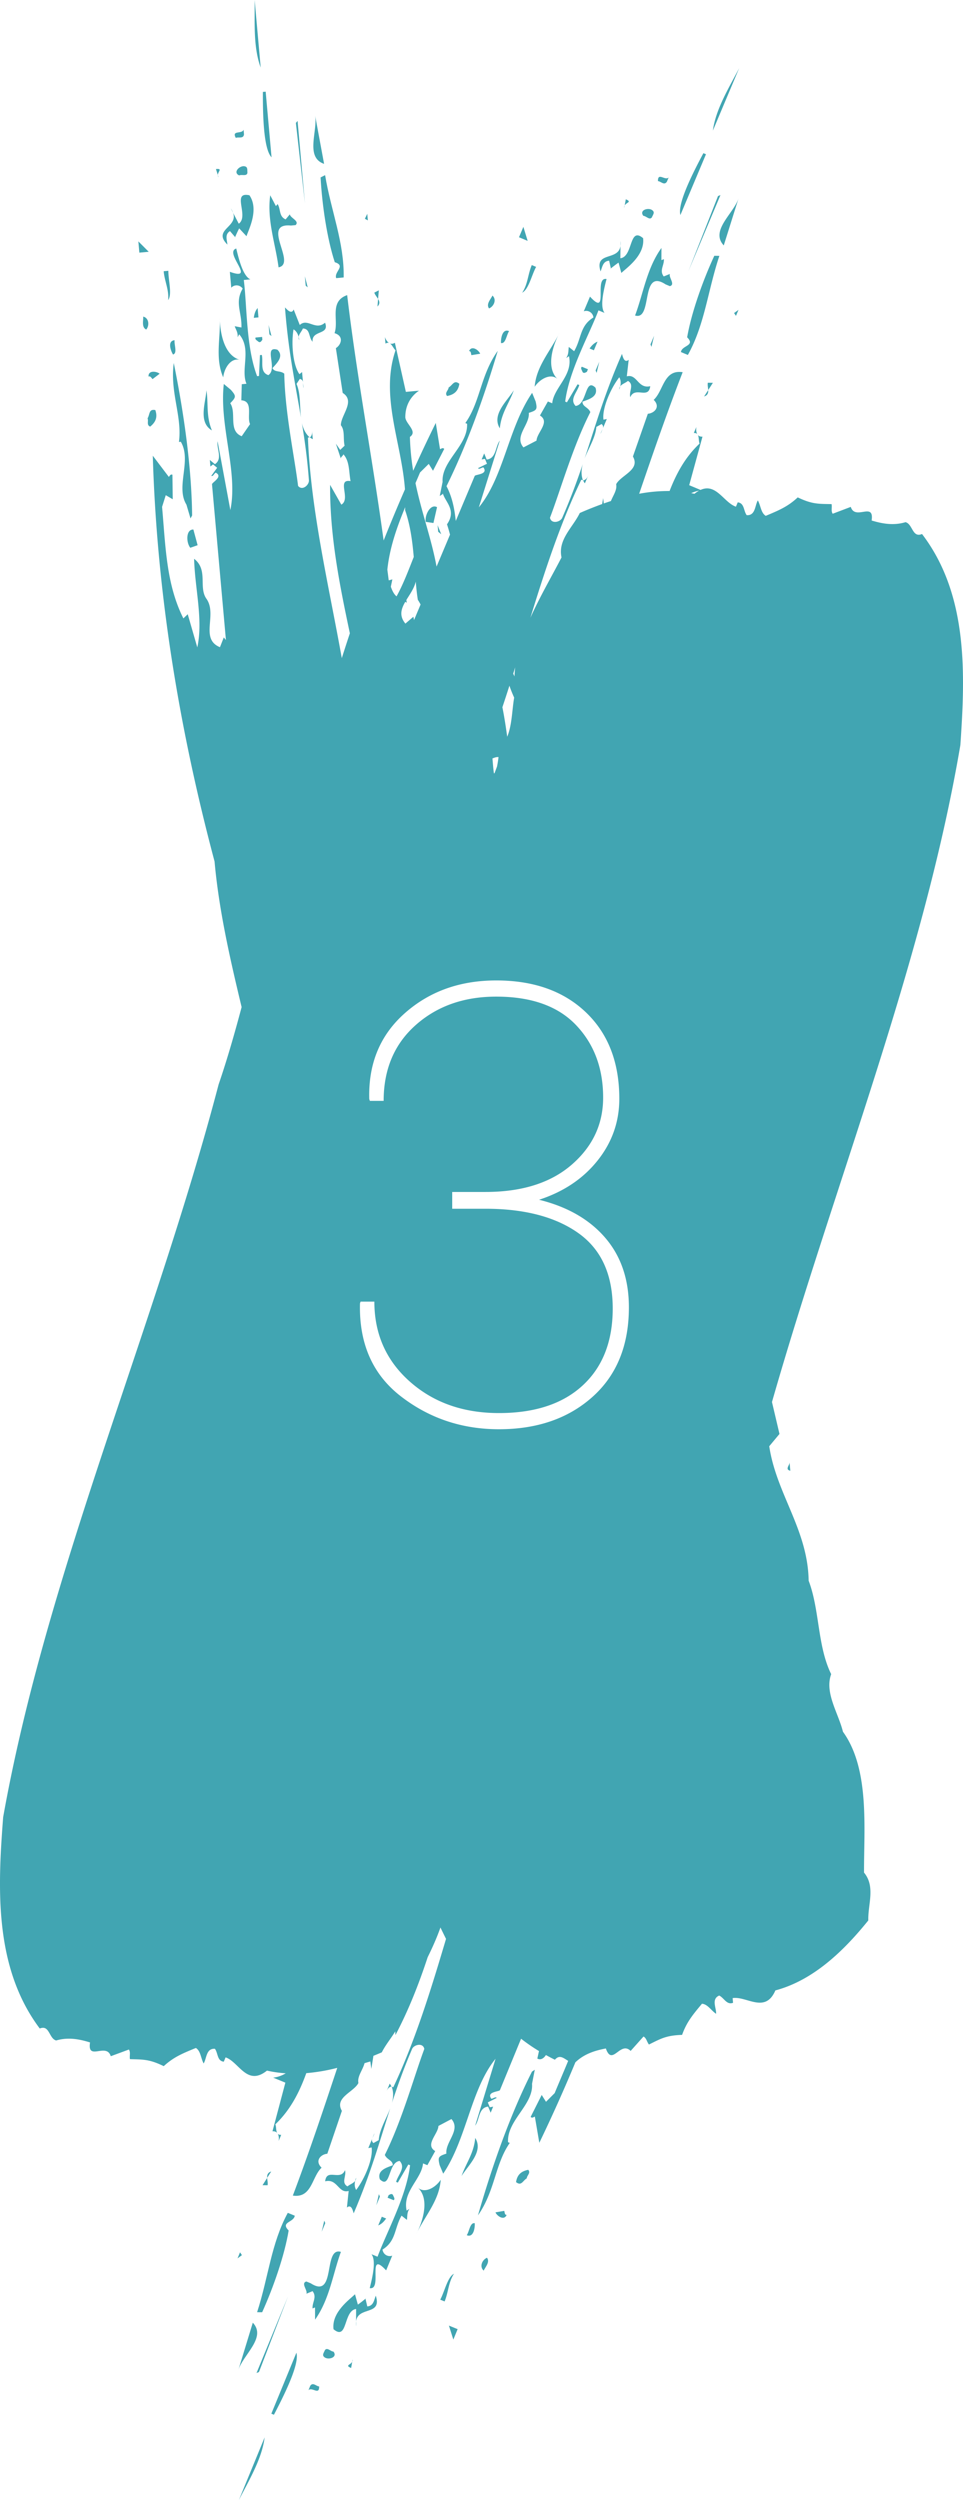 <svg xmlns="http://www.w3.org/2000/svg" viewBox="0 0 149.173 387.091" fill="#41a5b2"><path d="M51.857 40.597c1.805.566-.16 1.478.221 2.468l1.16-.106c.099-5.427-1.938-10.219-2.878-15.843l-.7.356c.23 4.224.988 9.427 2.197 13.125zM56.893 33.106l-.371.766.462.252zM48.423 52.917c-.169-1.888 2.693-.978 1.931-2.958-1.492 1.307-2.703-.779-3.919.358l-.946-2.403c-.358.911-1.188-.185-1.346-.316.514 6.787 1.579 11.73 2.478 17.034-.209-1.747-.031-3.687-.687-5.192l.516-.778c.375.112.467.322.49.576l-.146-1.633-.409.331c-1.001-1.374-1.3-4.714-.915-6.946.447.276.676.724.791 1.17.062-.459.483-.852.66-1.303 1.176.039.857 1.387 1.502 2.06z"/><path d="M46.261 52.159a.84.84 0 0 0 .091.507 3.1 3.1 0 0 0-.091-.507zM77.425 66.317c.233-2.431 1.506-3.954 2.164-5.892-1.005 1.635-3.48 3.76-2.164 5.892zM73.024 54.989l1.359-.22c-.234-.574-1.33-1.349-1.726-.408.325-.022.29.438.367.628zM58.569 46.288l-.099 1.172c.425-.427.32-.805.099-1.172zM60.26 53.1c-.311-.199-.526-.594-.636-.913l-.182-2.035.273 3.05c.217-.134.393-.152.545-.102zM71.157 59.424c-.828-.663-1.032.2-1.661.569-.036.459-.666.828-.241 1.321 1.033-.199 1.719-.702 1.902-1.89zM46.94 59.241c.022.254-.023.55.075.833l-.075-.833zM58.682 44.951l-.698.357c.098.336.387.654.584.981l.114-1.338zM76.278 45.76c-.227.538-1.026 1.308-.524 1.994.765-.313 1.217-1.388.524-1.994zM47.354 44.229l.315.263-.445-1.716zM39.909 47.691c-.396.476-.502.924-.596 1.518l.726-.066-.13-1.452zM37.049 27.161c.423-.186 1.187.184 1.28-.411-.039-.436.067-.884-.381-.99-.752-.224-1.965.914-.899 1.401zM50.203 25.372l-1.414-7.631c.511 2.443-1.606 6.59 1.414 7.631zM37.796 20.796l-.065-.726c-.225.754-1.899.027-1.202 1.281.424-.184 1.187.184 1.267-.555zM40.086 52.947c.304.118.423-.185.555-.344l-.039-.435-1.016.094c-.119.302.185.42.5.685zM36.442 36.733l-.019-.022c-.048.122-.057.163.019.022zM39.448 0c.021 3.511-.222 7.341.935 10.456L39.448 0zM46.096 18.719l-.263.318 1.407 12.464zM41.155 14.192l-.435.04c-.004 3.222.054 8.781 1.344 10.127l-.909-10.167zM78.86 51.267c-1.075-.45-1.295 1.198-1.253 1.847.73.147.836-1.231 1.253-1.847zM43.15 41.393c2.875-.557-2.812-6.918 1.908-6.472l.726-.065c.674-.647-.83-1.097-.882-1.677l-.66.793c-1.068-.488-.724-1.546-1.237-2.378l-.265.318-.881-1.677c-.533 3.855.821 7.54 1.291 11.158zM41.737 51.771l.316.264-.446-1.717zM36.105 32.94a2.872 2.872 0 0 0-.355-.682l.355.682zM110.65 39.601c-1.776 3.839-3.544 8.791-4.208 12.624 1.329 1.346-.834 1.23-.962 2.283l1.074.45c2.631-4.748 3.077-9.936 4.881-15.345l-.785-.012zM111.222 30.356l-4.598 11.67 4.98-11.827zM108.664 64.22l-1.188 2.823c.255-.017.419.05.53.166-.182-.322-.187-.772-.135-1.106l.793-1.883zM97.635 61.5c.735-1.747 2.837.398 3.092-1.708-1.931.455-2.023-1.955-3.63-1.52l.29-2.566c-.743.637-.963-.72-1.041-.91-2.726 6.237-4.101 11.103-5.793 16.209.633-1.641 1.7-3.272 1.826-4.909l.82-.445c.279.274.262.503.163.738l.636-1.511-.516.101c-.241-1.683 1.061-4.773 2.447-6.565.265.454.258.956.151 1.404.269-.376.826-.526 1.193-.842 1.02.586.107 1.627.362 2.524zM100.917 53.704l.41-1.725-.566 1.345z"/><path d="M96.08 59.818a.84.84 0 0 0-.158.491c.064-.151.116-.318.158-.491zM109.36 23.884l-.403-.168c-1.513 2.844-4.066 7.782-3.558 9.576l3.961-9.408zM109.703 60.398l-.637.988c.576-.177.661-.56.637-.988zM110.428 20.222l4.074-9.675c-1.627 3.112-3.636 6.38-4.074 9.675zM112.114 38.001l2.327-7.404c-.693 2.397-4.507 5.068-2.327 7.404zM114.4 47.968l-.687.503.291.439zM109.647 59.258c-.07.343.036.759.057 1.14l.727-1.128-.784-.012zM82.822 59.883c.834-1.231 2.476-2.127 3.516-1.217-1.889-1.896-.552-5.446.318-7.138-1.323 2.766-3.587 5.138-3.834 8.355zM93.361 66.393c-.099.234-.278.474-.324.77l.324-.77zM94.634 41.589l-.006-.028c-.1.085-.127.117.006.028zM96.939 30.856l-.176.964c.27-.487 1.181-.543.176-.964zM96.12 37.31l-.006.769c.03-.223.042-.468.006-.769zM83.047 41.323l-.672-.282c-.623 1.479-.594 2.914-1.485 4.279 1.011-.525 1.457-2.709 2.157-3.997zM81.073 35.122l-.679 1.611 1.345.564z"/><path d="M94.358 40.368l.27 1.193c.229-.194.883-.697 1.188-.899l.431 1.603c.799-.773 3.679-2.727 3.374-5.385-2.214-1.876-1.514 2.845-3.522 3.111l.015-1.911c-.328 2.373-4.068.787-3.085 3.944.282-.672.353-1.592 1.329-1.656zM96.698 32.179l.065-.358a.56.56 0 0 0-.065.358zM91.324 53.956l.672.281.566-1.344c-.573.236-.876.582-1.238 1.063zM92.831 56.01l-.566 1.345.155.381zM100.978 33.654c.17-.404.474-.75.127-1.053-.559-.551-2.164-.114-1.45.816.461.034.963.719 1.323.237zM103.298 28.144l.283-.672c-.552.56-1.69-.866-1.662.568.46.036.962.719 1.379.104zM102.818 42.804c-.714-.932.085-1.705.021-2.68l-.383.157.008-1.894c-2.278 3.156-2.808 7.046-4.089 10.462 2.801.855.757-7.429 4.718-4.824l.672.282c.899-.256-.219-1.358.007-1.895l-.954.392zM56.61 355.885l.007.028c.099-.086.125-.118-.007-.028zM58.293 341.449l.555-1.349-.158-.38zM55.16 360.176v-.769c-.03.223-.039.468 0 .769zM68.198 356.055l.674.277c.61-1.484.57-2.919 1.45-4.291-1.007.532-1.434 2.72-2.124 4.014zM54.393 366.636l.168-.966c-.266.491-1.176.554-.168.966zM70.224 362.24l.665-1.617-1.349-.553zM68.27 337.494c-.824 1.238-2.458 2.147-3.506 1.246 1.905 1.88.597 5.442-.259 7.14 1.3-2.776 3.544-5.168 3.765-8.386zM54.623 365.312l-.062.359a.553.553 0 0 0 .062-.359zM49.831 345.55l.555-1.349-.159-.379zM59.817 343.491l-.675-.276-.555 1.348c.572-.239.873-.588 1.23-1.072zM48.057 369.401l-.277.674c.547-.565 1.697.852 1.657-.582-.46-.032-.968-.711-1.38-.092zM50.331 363.872c-.166.405-.467.754-.119 1.054.564.546 2.165.096 1.444-.828-.461-.03-.968-.71-1.325-.226z"/><path d="M56.896 357.104l-.28-1.191c-.227.196-.877.705-1.18.909l-.444-1.6c-.793.78-3.656 2.758-3.329 5.413 2.229 1.857 1.49-2.857 3.496-3.14l.001 1.911c.309-2.375 4.061-.821 3.052-3.97-.278.675-.341 1.595-1.316 1.668zM65.952 80.799l1.189.181.559-2.453c-1.019-.585-1.946 1.24-1.748 2.272z"/><path d="M142.826 82.68c-1.523.636-1.42-1.526-2.555-1.834-1.983.607-3.847.161-5.251-.256.435-2.973-2.546.061-3.23-2.109l-2.799 1.061c-.294-.435-.072-.975-.175-1.49-2.03-.042-3.005.031-5.243-1.042-1.529 1.422-2.862 1.98-4.955 2.858-.755-.467-.77-1.576-1.223-2.391-.468.753-.348 2.378-1.728 2.287-.508-.68-.334-1.869-1.389-1.987l-.278.673c-1.853-.615-3.06-3.709-5.485-2.593l-1.754-.735 2.058-7.517c-.342.023-.568-.086-.718-.258.19.363.115.964.266 1.333-2.217 2.085-3.592 4.623-4.646 7.344a24.267 24.267 0 0 0-4.71.425c2.138-6.259 4.287-12.492 6.738-18.823-2.971-.453-2.949 2.875-4.49 4.285 1.116 1.101.07 2.085-.905 2.15l-2.312 6.621c1.181 2.075-1.84 2.865-2.596 4.287.17.887-.438 1.682-.814 2.607-.369.12-.736.244-1.102.374l-.1-.822-.154.912a55.863 55.863 0 0 0-3.466 1.388c-1.076 2.236-3.424 4.112-2.829 6.877-1.464 2.847-3.337 6.038-4.822 9.346 2.26-7.337 4.662-14.691 7.881-21.366.325-.02.346.305.559.55l.566-1.344c-.17.403-.34.806-.856.906-.316-.857-.263-1.709-.033-2.557-.882 2.618-1.869 5.321-3.185 8.324-.283.672-1.698 1.027-1.896-.004 1.62-4.222 3.529-11.011 6.253-16.351-.312-.763-1.232-.831-1.217-1.616.764-.312 2.504-.691 2.016-2.16-1.677-1.65-1.266 2.631-3.083 2.819-.984-1.043.254-2.106.573-3.239l-.27-.111-1.648 2.788-.268-.113c.601-4.808 3.706-10.304 5.156-14.124l.94.394c-.713-.933-.212-3.252.312-5.246-2.052-.384.46 6.042-2.568 2.721l-.962 2.283c.573-.234 1.379.103 1.5.945-2.136 1.317-1.818 3.19-2.992 5.228l-.827-.664c-.092.595.007 1.11-.411 1.726l.439-.291c.651 2.961-2.363 4.861-2.596 7.293l-.672-.281-1.23 2.172c1.634 1-.481 2.644-.53 3.888l-2.024 1.05c-1.485-1.729 1.012-3.529.828-5.345 1.28-.413 1.336-.547 1.061-1.768l-.545-1.335c-3.699 5.407-4.378 13.026-8.254 17.726l3.246-10.339c-.721.963-.537 2.778-2.03 2.944l-.389-.953-.396.941.516-.1.312.763-1.393.681c.212.247.516-.1.842-.121.793 1.121-1.238 1.062-1.351 1.331l-2.932 6.964c-.191-1.854-.543-3.69-1.435-5.388 3.153-6.372 5.826-13.816 7.938-20.949-2.694 3.773-2.687 7.887-5.022 11.177l.269.113c.157 3.385-4.003 5.754-3.791 9.004l-.445 2.185.438-.29.052-.106c.365 1.331 2.166 2.58.636 4.773.172.522.327 1.055.469 1.596l-2.084 4.95c-.803-4.355-2.306-8.315-3.265-12.925.236-.545.471-1.092.704-1.645l1.351-1.331.658 1.065 1.74-3.382c-.212-.246-.46-.033-.651.045l-.659-4.07a241.499 241.499 0 0 0-3.5 7.409 38.714 38.714 0 0 1-.508-5.244c1.241-.846-.618-1.994-.709-3.011-.023-1.901.876-3.301 2.117-4.147l-2.032.185-1.704-7.605c-.292.181-.542.19-.755.109.338.231.553.798.859 1.053-2.424 7.115.933 14.258 1.459 21.537a253.584 253.584 0 0 0-3.303 7.918c-1.776-12.983-4.113-25.069-5.65-37.994-2.837.991-1.258 3.922-1.959 5.889 1.502.449 1.039 1.809.208 2.323l1.059 6.933c2.016 1.28-.283 3.393-.284 5.004.658.818.326 2.02.576 3.168l-.678.648-.671-.963.801 2.417c-.172-.278.251-.462.371-.766.974 1.083.827 2.706 1.102 4.145-2.229-.381.101 2.773-1.43 3.644l-1.738-3.063c-.049 7.967 1.483 15.542 3.06 22.983a281.838 281.838 0 0 0-1.249 3.845c-2-11.178-4.814-22.903-5.244-34.128.277-.17.448.107.751.225l-.13-1.452c.039.435.078.872-.331 1.202-.681-.609-1.032-1.386-1.227-2.243.447 2.726.842 5.576 1.087 8.845.065.726-1.019 1.703-1.677.885-.548-4.489-2.042-11.381-2.138-17.375-.633-.529-1.477-.158-1.832-.858.529-.634 1.889-1.784.769-2.853-2.254-.672.115 2.918-1.403 3.935-1.358-.461-.763-1.979-1.012-3.129l-.291.028-.149 3.236-.29.026c-1.722-4.529-1.554-10.84-2.063-14.893l1.015-.092c-1.067-.49-1.711-2.773-2.183-4.78-1.992.622 3.237 5.122-.994 3.607l.221 2.468c.396-.475 1.267-.555 1.768.132-1.27 2.164-.112 3.67-.194 6.021l-1.042-.199c.197.569.526.977.446 1.717l.251-.463c1.963 2.311.191 5.402 1.124 7.659l-.726.066-.069 2.496c1.912.117.814 2.561 1.354 3.683l-1.296 1.876c-2.122-.832-.76-3.591-1.773-5.11.937-.964.924-1.11.108-2.059l-1.107-.924c-.734 6.51 2.237 13.559 1.015 19.528l-1.977-10.655c-.186 1.189.828 2.706-.414 3.552l-.79-.66.091 1.017.409-.33.633.528-.912 1.254c.303.119.409-.33.687-.502 1.226.619-.596 1.518-.57 1.809l2.156 24.109-.329-.41-.596 1.52c-3.191-1.32-.31-5.098-2.14-7.567-1.185-1.795.336-4.421-1.864-6.124.124 4.674 1.424 9.388.495 13.718L29.08 95.1l-.673.647c-2.671-5.32-2.755-11.17-3.3-17.269l.57-1.809 1.081.633-.048-3.803c-.303-.118-.422.186-.554.344l-2.489-3.286c.643 21.905 4.28 42.951 9.568 62.82.672 7.511 2.381 15.007 4.193 22.553-1.073 4.027-2.215 8.039-3.565 11.978C23.92 205.794 7.235 243.547.489 281.349c-.848 11.027-1.419 23.277 5.669 32.725 1.529-.624 1.407 1.538 2.539 1.855 1.988-.591 3.848-.129 5.249.3-.459 2.969 2.547-.04 3.212 2.136l2.808-1.038c.291.437.064.976.163 1.491 2.03.059 3.005-.006 5.234 1.085 1.541-1.41 2.878-1.957 4.979-2.817.751.473.757 1.583 1.203 2.401.474-.75.368-2.375 1.747-2.272.503.684.319 1.872 1.372 1.998l.283-.672c2.073.707 3.303 4.543 6.409 2.05.96.222 1.93.353 2.906.419a4.848 4.848 0 0 1-1.946.672l1.888.773-1.996 7.534c.342-.026.568.081.72.252-.193-.361-.123-.963-.276-1.331 2.346-2.244 3.737-4.99 4.794-7.925a28.747 28.747 0 0 0 4.797-.819c-2.185 6.579-4.369 13.122-6.882 19.777 2.974.429 2.925-2.9 4.455-4.322-1.125-1.091-.087-2.084.887-2.157l2.258-6.64c-1.198-2.065 1.816-2.88 2.56-4.309-.206-1.029.643-1.943.951-3.077l.896-.263.151 1.164.327-2.038c.437-.176.871-.354 1.3-.538.553-1.124 1.428-2.154 2.086-3.254l.021.584c2.072-3.927 3.65-7.974 4.995-12.055.747-1.51 1.432-3.051 1.98-4.605.281.59.57 1.178.863 1.764-2.333 7.858-4.777 15.792-8.16 22.957-.325.023-.348-.302-.563-.546l-.555 1.348c.166-.404.333-.809.848-.914.323.855.277 1.707.054 2.557.861-2.626 1.825-5.336 3.116-8.35.277-.674 1.69-1.04 1.896-.011-1.584 4.235-3.438 11.04-6.117 16.403.318.76 1.239.821 1.231 1.606-.762.319-2.498.711-1.998 2.177 1.69 1.636 1.244-2.642 3.06-2.844.992 1.035-.236 2.108-.546 3.243l.271.109 1.625-2.802.269.111c-.561 4.813-3.621 10.335-5.039 14.166l-.943-.387c.721.927.239 3.25-.268 5.248 2.055.367-.51-6.038 2.545-2.742l.943-2.291c-.571.238-1.38-.092-1.508-.933 2.125-1.335 1.792-3.205 2.949-5.253l.833.657c.087-.596-.016-1.11.396-1.729l-.436.295c-.675-2.956 2.322-4.881 2.535-7.314l.675.276 1.213-2.182c-1.642-.986.459-2.648.498-3.893l2.015-1.067c1.499 1.717-.983 3.537-.784 5.352-1.276.423-1.332.559-1.046 1.777l.556 1.33c3.654-5.437 4.27-13.062 8.107-17.794l-3.16 10.365c.713-.969.514-2.783 2.005-2.961l.397.95.388-.944-.515.104-.318-.76 1.388-.692c-.214-.245-.515.105-.841.128-.802-1.115 1.229-1.072 1.34-1.342l3.27-7.949a27.703 27.703 0 0 0 2.773 1.909l-.254 1.161c.513.289.998-.028 1.328-.545.459.25.916.502 1.396.728.713-.853 1.356-.241 2.051.174-.673 1.647-1.395 3.301-2.092 4.995l-1.34 1.342-.667-1.06-1.712 3.397c.214.244.46.029.65-.05l.693 4.064a244.565 244.565 0 0 0 5.586-12.462c1.47-1.411 3.3-1.871 4.721-2.145.986 2.839 2.231-1.229 3.839.382l1.994-2.233c.462.25.514.832.843 1.241 1.821-.899 2.652-1.414 5.133-1.494.701-1.967 1.626-3.077 3.079-4.821.885.066 1.41 1.043 2.188 1.557.068-.884-.788-2.271.479-2.826.765.369 1.159 1.504 2.149 1.122l-.065-.726c2.162-.346 5.047 2.465 6.623-1.192 5.859-1.56 10.572-6.093 14.392-10.834-.076-2.48 1.142-5.228-.662-7.407-.03-6.877.906-16.043-3.267-21.812-.696-2.865-2.88-6.033-1.821-8.911-2.144-4.344-1.768-9.942-3.49-14.47-.121-7.896-5.005-13.453-6.104-20.82l1.586-1.903-1.163-4.942c9.72-33.953 23.428-67.849 29.183-101.717.757-11.035 1.227-23.289-5.94-32.678zm-63.02 20.638c-.058.47-.094.939-.11 1.406-.065-.141-.13-.281-.197-.421l.307-.985zm-.895 2.849c.203.601.45 1.211.735 1.845-.336 1.976-.33 4.247-1.075 6.06-.212-1.524-.444-3.061-.748-4.57a241.71 241.71 0 0 0 1.088-3.335zm-1.688 11.051c-.058.495-.135.989-.237 1.483-.129.34-.252.682-.385 1.02-.034.002-.059.014-.091.019-.105-.743-.156-1.516-.227-2.307.424-.186.719-.239.94-.215zM64.4 90.047c.084.971.18 1.92.323 2.818.159.242.298.487.426.732l-1.014 2.408-.099-.516-1.238 1.063c-.999-1.208-.652-2.278-.021-3.37l.231.132c-.011-.124-.046-.274-.055-.429.547-.892 1.215-1.81 1.447-2.838zm-1.636-11.523c-.007.155-.003.309-.014.464.808 2.327 1.13 4.812 1.342 7.247-.832 2.101-1.621 4.204-2.663 6.098-.412-.327-.682-.908-.887-1.492l.239-1.14-.549.157a2.526 2.526 0 0 0-.029-.093c-.063-.531-.135-1.046-.2-1.573.354-3.356 1.452-6.504 2.761-9.668zm29.041 137.732c-3.742 3.356-8.582 5.033-14.519 5.033-5.721 0-10.778-1.693-15.168-5.079-4.392-3.386-6.51-8.187-6.355-14.403l.093-.278h2.134c0 5.01 1.832 9.138 5.497 12.385s8.264 4.871 13.8 4.871c5.566 0 9.896-1.43 12.988-4.291 3.092-2.86 4.639-6.826 4.639-11.898 0-5.257-1.771-9.146-5.311-11.666-3.541-2.52-8.342-3.781-14.403-3.781h-5.15v-2.598h5.149c5.659 0 10.112-1.407 13.359-4.221s4.871-6.277 4.871-10.391c0-4.546-1.4-8.287-4.198-11.226-2.799-2.938-6.92-4.407-12.362-4.407-5.01 0-9.169 1.469-12.478 4.407-3.309 2.938-4.963 6.85-4.963 11.736h-2.134l-.093-.278c-.155-5.474 1.677-9.904 5.497-13.29 3.819-3.386 8.542-5.079 14.171-5.079 5.814 0 10.444 1.647 13.893 4.94 3.448 3.293 5.172 7.755 5.172 13.383 0 3.557-1.121 6.742-3.363 9.556-2.242 2.814-5.265 4.84-9.069 6.077 4.391 1.083 7.808 3.046 10.252 5.891 2.443 2.845 3.664 6.432 3.664 10.762 0 5.875-1.871 10.49-5.613 13.845zm15.769-139.803c-.168-.037-.336-.063-.504-.095a4.856 4.856 0 0 1 1.229-.39c-.232.126-.47.277-.725.485z"/><path d="M122.426 227.718l-.117-1.307c.039.437-.779 1.097.117 1.307zM60.855 339.818c-.215-.245-.461-.031-.651.05l-.166.404.945.385c.245-.213.03-.459-.128-.839zM90.256 57.62c.213.247.46.034.651-.044l.169-.403-.941-.393c-.247.212-.034.459.121.84zM67.786 81.31l.091 1.016.475.397zM74.931 351.562c.222-.54 1.015-1.317.507-1.998-.762.32-1.206 1.398-.507 1.998zM72.303 346.076c1.079.441 1.285-1.208 1.237-1.858-.73-.14-.825 1.239-1.237 1.858zM71.499 336.924c.991-1.643 3.448-3.788 2.115-5.909-.214 2.433-1.474 3.967-2.115 5.909zM78.108 342.307l-1.357.232c.238.572 1.341 1.338 1.73.394-.325.023-.294-.437-.373-.626zM35.228 37.87c-.065-.726-.433-1.572.398-2.086l.797.927c.111-.279.453-1.03.628-1.351l1.132 1.215c.344-1.057 1.972-4.133.457-6.339-2.835-.62-.004 3.223-1.654 4.399l-.882-1.695c.823 2.25-3.224 2.601-.876 4.93zM82.415 322.641l.427-2.188-.436.294c-3.369 6.657-6.181 14.645-8.367 22.258 2.663-3.795 2.622-7.909 4.929-11.218l-.269-.111c-.185-3.382 3.955-5.786 3.716-9.035zM79.939 337.856c.833.656 1.031-.209 1.656-.583.032-.459.659-.834.23-1.323-1.032.208-1.713.717-1.886 1.906zM26.048 46.469c.648-.937.018-3.075.033-4.541l-.726.065c.144 1.599.841 2.853.693 4.476zM23.631 58.697l1.097-.831c-.475-.397-1.807-.568-1.716.448.277-.171.462.251.619.383zM27.719 68.427l.29-.026c1.724 2.917-.841 6.959.87 9.731l.631 2.138.251-.462c-.081-7.46-1.271-15.845-2.843-23.608-.612 4.595 1.322 8.226.801 12.227zM27.043 52.674c-1.161.106-.583 1.665-.241 2.219.713-.212.161-1.479.241-2.219zM22.652 51.026c.529-.635.425-1.797-.472-2.007.053.582-.293 1.637.472 2.007zM23.264 66.051c.82-.66 1.19-1.426.795-2.561-1.042-.198-.818.661-1.201 1.281.183.423-.2 1.044.406 1.28zM23.039 38.984l-1.607-1.61.155 1.742zM34.579 58.429c.16-1.479 1.191-3.039 2.536-2.722-2.557-.79-3.04-4.553-3.064-6.455.128 3.063-.76 6.22.528 9.177zM33.45 26.172l.297.934c.009-.558.787-1.033-.297-.934zM32.827 66.642c-.933-2.257-.523-4.199-.849-6.218-.121 1.915-1.313 4.951.849 6.218zM33.746 27.106a.55.55 0 0 0 .11.347l-.11-.347zM29.477 84.812l1.135-.397-.656-2.429c-1.174-.039-1.137 2.007-.479 2.826zM41.451 338.341c.067-.343-.042-.759-.066-1.14l-.718 1.134.784.006zM42.031 373.711l.404.164c1.49-2.856 4.002-7.816 3.479-9.605l-3.883 9.441zM40.993 377.382L37 387.091c1.6-3.126 3.582-6.411 3.993-9.709zM40.116 367.255l4.5-11.708-4.881 11.868zM48.415 354.738c.722.926-.071 1.706.001 2.68l.382-.16.008 1.894c2.252-3.175 2.75-7.069 4.002-10.496-2.808-.832-.696 7.435-4.678 4.863l-.675-.277c-.896.263.231 1.356.009 1.895l.951-.399zM55.013 337.669a.845.845 0 0 0 .154-.492 3.078 3.078 0 0 0-.154.492z"/><path d="M53.444 336c-.721 1.753-2.84-.375-3.078 1.734 1.927-.471 2.039 1.938 3.643 1.49l-.269 2.568c.738-.643.969.712 1.048.901 2.675-6.259 4.009-11.137 5.659-16.258-.62 1.646-1.673 3.286-1.786 4.925l-.817.452c-.281-.272-.266-.501-.169-.737l-.624 1.516.515-.105c.255 1.681-1.021 4.782-2.393 6.585-.269-.451-.266-.954-.162-1.403-.266.378-.821.533-1.186.852-1.023-.577-.119-1.626-.381-2.52zM42.393 333.37l1.165-2.832c-.255.019-.419-.047-.531-.161.184.32.193.77.143 1.104l-.777 1.889zM41.385 337.201l.629-.994c-.575.183-.656.566-.629.994z"/><path d="M57.677 331.072c.097-.235.274-.477.318-.773l-.318.773zM39.16 359.618l-2.265 7.423c.673-2.403 4.464-5.106 2.265-7.423zM40.611 358.005c1.744-3.854 3.471-8.82 4.104-12.659-1.34-1.334.824-1.237.943-2.291l-1.078-.441c-2.592 4.77-2.994 9.961-4.754 15.385l.785.006zM37.18 348.725l-.388.945.682-.508z"/></svg>